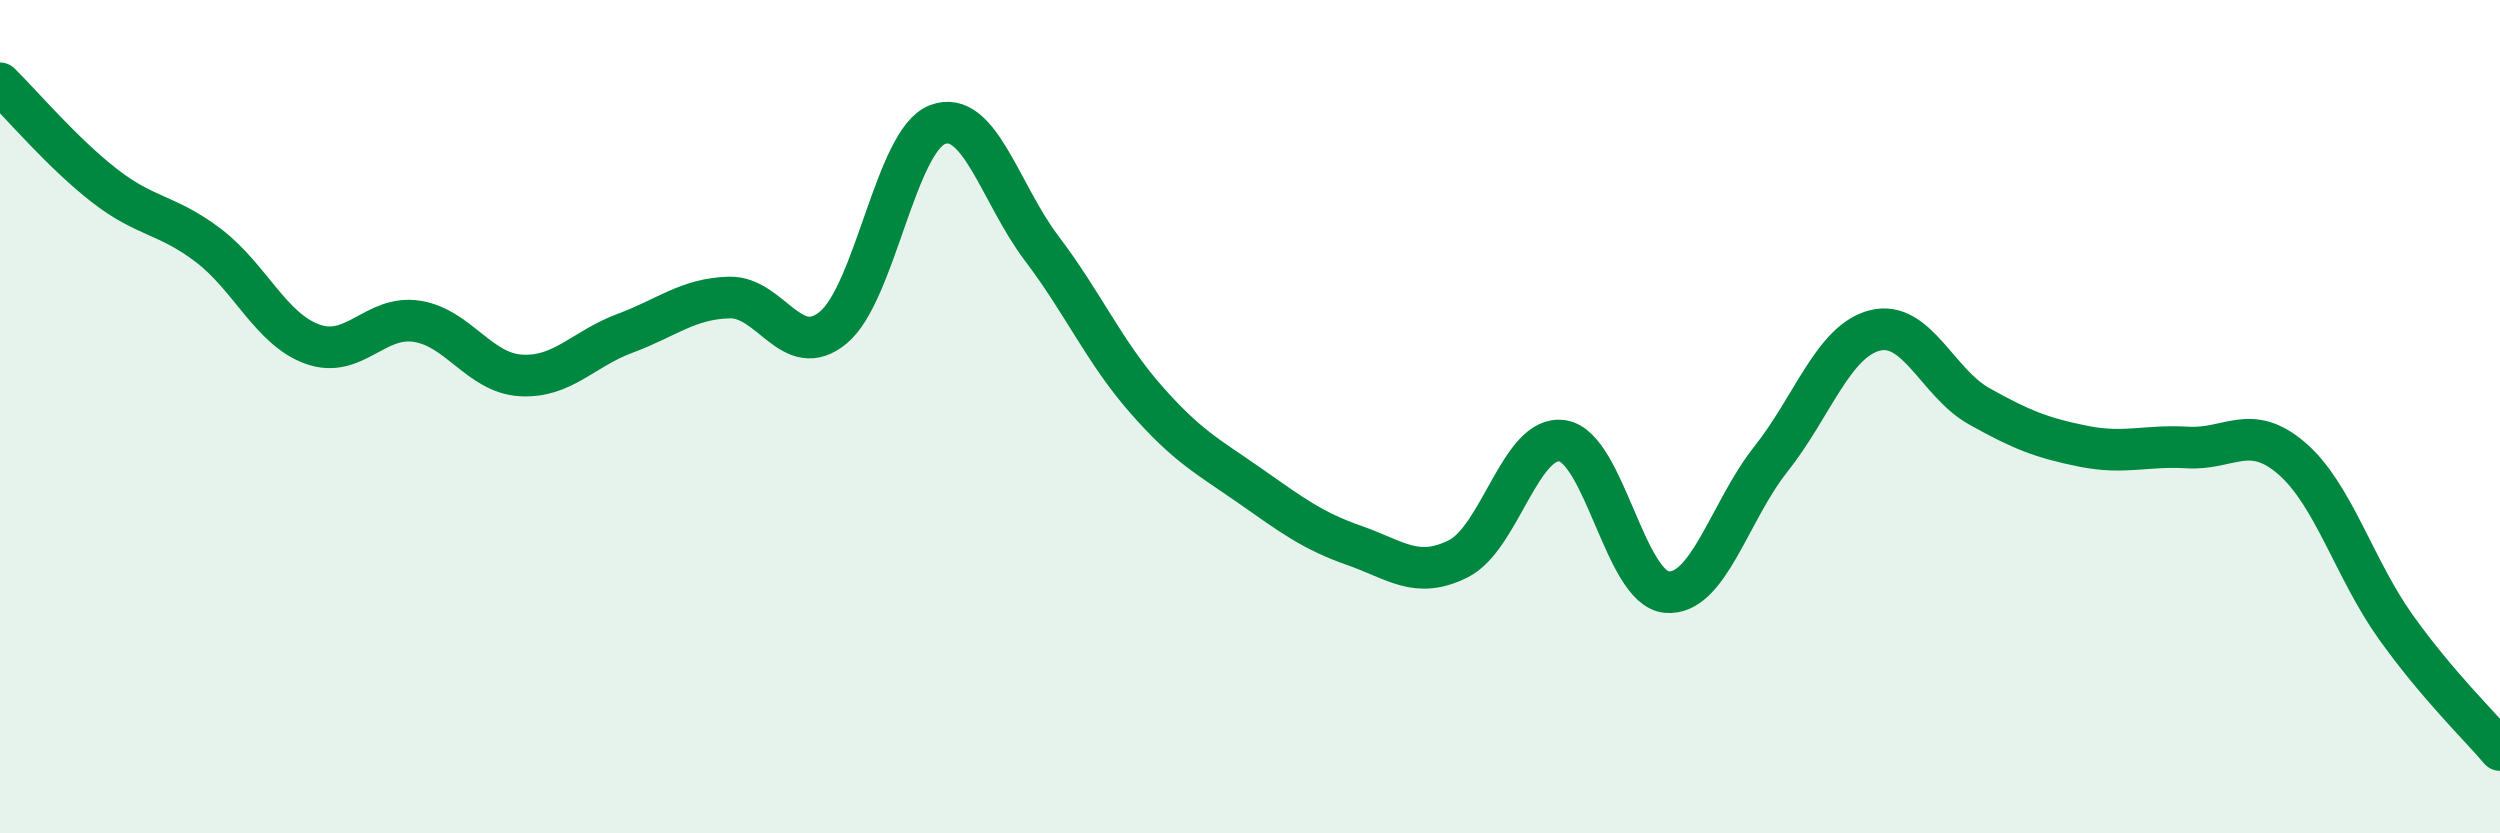 
    <svg width="60" height="20" viewBox="0 0 60 20" xmlns="http://www.w3.org/2000/svg">
      <path
        d="M 0,2 C 0.5,2.49 1.5,3.67 2.5,4.45 C 3.5,5.23 4,5.13 5,5.89 C 6,6.65 6.5,7.9 7.5,8.26 C 8.5,8.62 9,7.56 10,7.71 C 11,7.86 11.5,8.95 12.5,9.01 C 13.5,9.07 14,8.37 15,8 C 16,7.63 16.5,7.17 17.5,7.14 C 18.5,7.11 19,8.69 20,7.86 C 21,7.03 21.5,3.37 22.5,2.99 C 23.5,2.61 24,4.64 25,5.96 C 26,7.28 26.5,8.44 27.5,9.58 C 28.5,10.72 29,10.96 30,11.66 C 31,12.36 31.5,12.74 32.5,13.09 C 33.5,13.44 34,13.91 35,13.41 C 36,12.91 36.5,10.42 37.5,10.58 C 38.5,10.74 39,14.12 40,14.21 C 41,14.3 41.5,12.28 42.5,11.02 C 43.5,9.76 44,8.18 45,7.93 C 46,7.68 46.5,9.19 47.5,9.75 C 48.5,10.31 49,10.51 50,10.71 C 51,10.91 51.5,10.68 52.5,10.74 C 53.5,10.8 54,10.14 55,11 C 56,11.86 56.5,13.65 57.5,15.05 C 58.5,16.45 59.5,17.41 60,18L60 20L0 20Z"
        fill="#008740"
        opacity="0.1"
        stroke-linecap="round"
        stroke-linejoin="round"
      />
      <path
        d="M 0,2 C 0.5,2.49 1.5,3.67 2.5,4.45 C 3.5,5.23 4,5.13 5,5.89 C 6,6.65 6.5,7.9 7.5,8.26 C 8.5,8.62 9,7.56 10,7.71 C 11,7.86 11.5,8.95 12.5,9.01 C 13.5,9.07 14,8.37 15,8 C 16,7.63 16.5,7.17 17.5,7.14 C 18.5,7.11 19,8.69 20,7.86 C 21,7.03 21.5,3.37 22.5,2.99 C 23.5,2.61 24,4.64 25,5.96 C 26,7.28 26.5,8.44 27.5,9.58 C 28.5,10.72 29,10.96 30,11.66 C 31,12.36 31.5,12.74 32.5,13.09 C 33.5,13.44 34,13.91 35,13.41 C 36,12.91 36.5,10.42 37.5,10.58 C 38.5,10.74 39,14.12 40,14.21 C 41,14.3 41.5,12.28 42.5,11.02 C 43.5,9.76 44,8.18 45,7.93 C 46,7.68 46.5,9.19 47.5,9.75 C 48.5,10.31 49,10.51 50,10.71 C 51,10.91 51.5,10.68 52.5,10.74 C 53.5,10.8 54,10.14 55,11 C 56,11.86 56.5,13.65 57.5,15.05 C 58.5,16.45 59.5,17.41 60,18"
        stroke="#008740"
        stroke-width="1"
        fill="none"
        stroke-linecap="round"
        stroke-linejoin="round"
      />
    </svg>
  